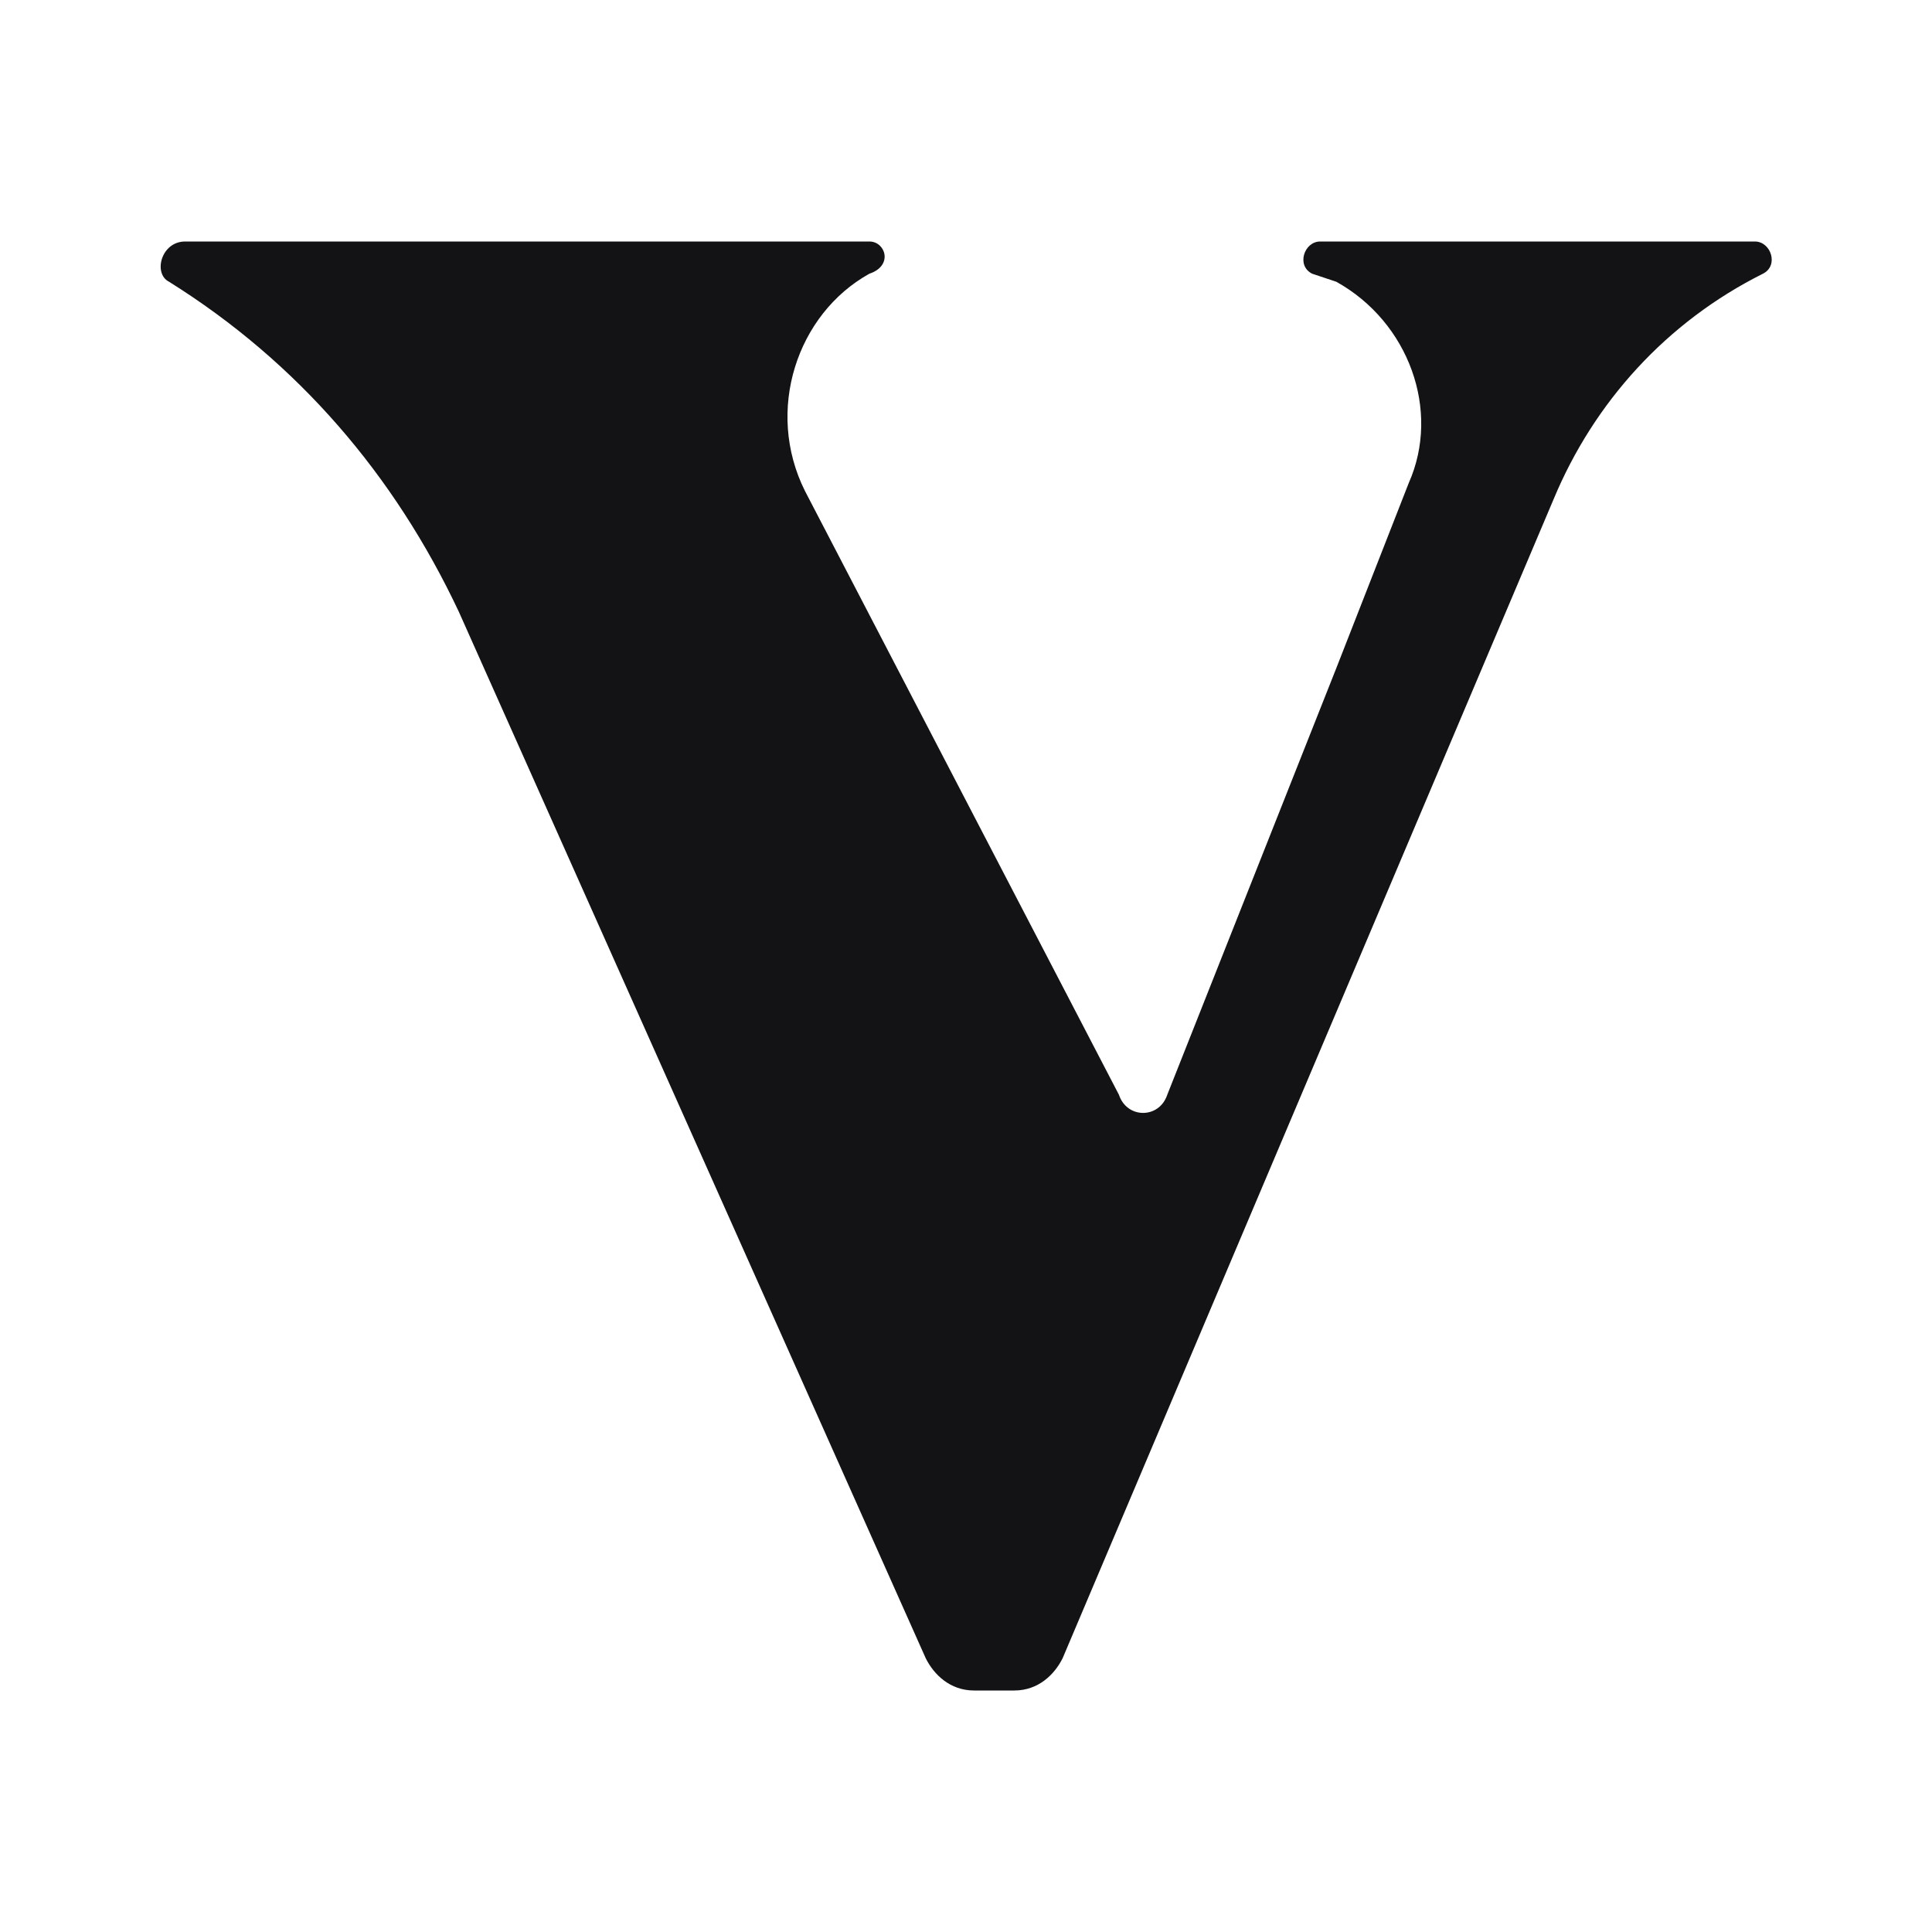 <?xml version="1.0" encoding="utf-8"?>
<!-- Generator: Adobe Illustrator 26.3.1, SVG Export Plug-In . SVG Version: 6.00 Build 0)  -->
<svg version="1.2" baseProfile="tiny" id="Layer_1" xmlns="http://www.w3.org/2000/svg" xmlns:xlink="http://www.w3.org/1999/xlink"
	 x="0px" y="0px" viewBox="0 0 24 24" overflow="visible" xml:space="preserve">
<path fill-rule="evenodd" fill="#131315" d="M21.8,3h-5.4c-0.2,0-0.3,0.3-0.1,0.4l0.3,0.1C17.5,4,17.9,5.1,17.5,6l-0.9,2.3l-2.1,5.3
	c-0.1,0.3-0.5,0.3-0.6,0L10,6.1c-0.5-1-0.1-2.2,0.8-2.7C11.1,3.3,11,3,10.8,3H2.3C2,3,1.9,3.4,2.1,3.5c1.6,1,2.8,2.4,3.6,4.1l5.8,13
	c0.1,0.2,0.3,0.4,0.6,0.4h0.5c0.3,0,0.5-0.2,0.6-0.4l6.1-14.4C19.8,5,20.7,4,21.9,3.4C22.1,3.3,22,3,21.8,3z"/>
</svg>
